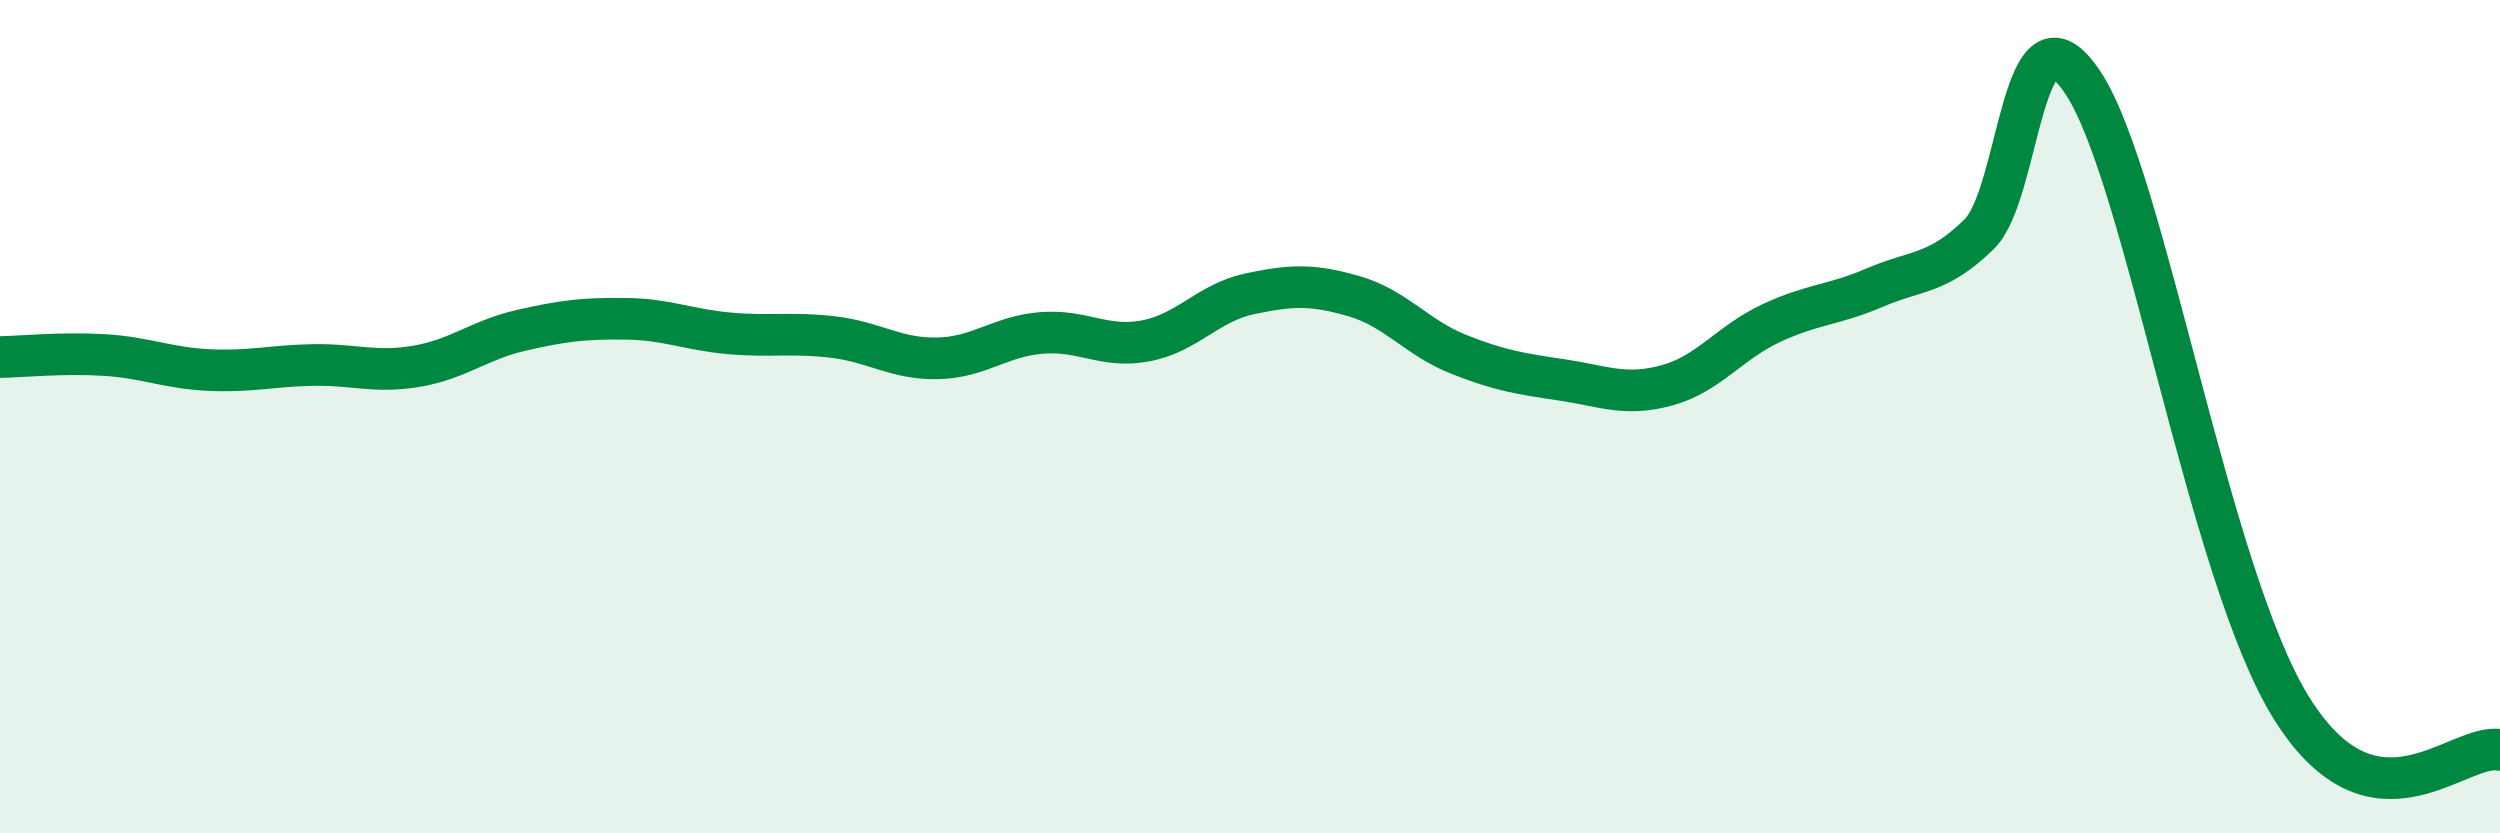 
    <svg width="60" height="20" viewBox="0 0 60 20" xmlns="http://www.w3.org/2000/svg">
      <path
        d="M 0,8.57 C 0.5,8.56 1.5,8.46 2.5,8.52 C 3.5,8.58 4,8.83 5,8.88 C 6,8.93 6.5,8.78 7.5,8.76 C 8.5,8.74 9,8.96 10,8.79 C 11,8.62 11.5,8.16 12.5,7.93 C 13.5,7.7 14,7.64 15,7.65 C 16,7.66 16.5,7.91 17.5,8 C 18.5,8.09 19,7.97 20,8.09 C 21,8.21 21.5,8.62 22.5,8.6 C 23.5,8.58 24,8.07 25,7.99 C 26,7.91 26.5,8.37 27.5,8.18 C 28.5,7.99 29,7.26 30,7.05 C 31,6.84 31.5,6.82 32.5,7.11 C 33.5,7.4 34,8.1 35,8.5 C 36,8.9 36.5,8.97 37.5,9.12 C 38.5,9.27 39,9.52 40,9.25 C 41,8.98 41.5,8.23 42.5,7.76 C 43.5,7.29 44,7.33 45,6.9 C 46,6.47 46.5,6.6 47.5,5.62 C 48.5,4.64 48.5,-0.28 50,2 C 51.5,4.28 53,13.8 55,17 C 57,20.2 59,17.8 60,18L60 20L0 20Z"
        fill="#008740"
        opacity="0.1"
        stroke-linecap="round"
        stroke-linejoin="round"
      />
      <path
        d="M 0,8.57 C 0.5,8.56 1.5,8.46 2.5,8.52 C 3.5,8.58 4,8.83 5,8.88 C 6,8.93 6.5,8.78 7.5,8.76 C 8.5,8.74 9,8.96 10,8.79 C 11,8.62 11.5,8.16 12.5,7.93 C 13.5,7.7 14,7.64 15,7.65 C 16,7.66 16.5,7.91 17.5,8 C 18.5,8.09 19,7.97 20,8.09 C 21,8.21 21.5,8.62 22.5,8.6 C 23.5,8.58 24,8.07 25,7.99 C 26,7.91 26.5,8.37 27.5,8.18 C 28.5,7.99 29,7.26 30,7.05 C 31,6.84 31.5,6.82 32.5,7.11 C 33.5,7.4 34,8.1 35,8.5 C 36,8.9 36.5,8.97 37.5,9.12 C 38.5,9.27 39,9.52 40,9.25 C 41,8.98 41.5,8.23 42.5,7.76 C 43.5,7.29 44,7.33 45,6.9 C 46,6.47 46.5,6.6 47.5,5.62 C 48.5,4.64 48.5,-0.28 50,2 C 51.5,4.28 53,13.8 55,17 C 57,20.2 59,17.8 60,18"
        stroke="#008740"
        stroke-width="1"
        fill="none"
        stroke-linecap="round"
        stroke-linejoin="round"
      />
    </svg>
  
